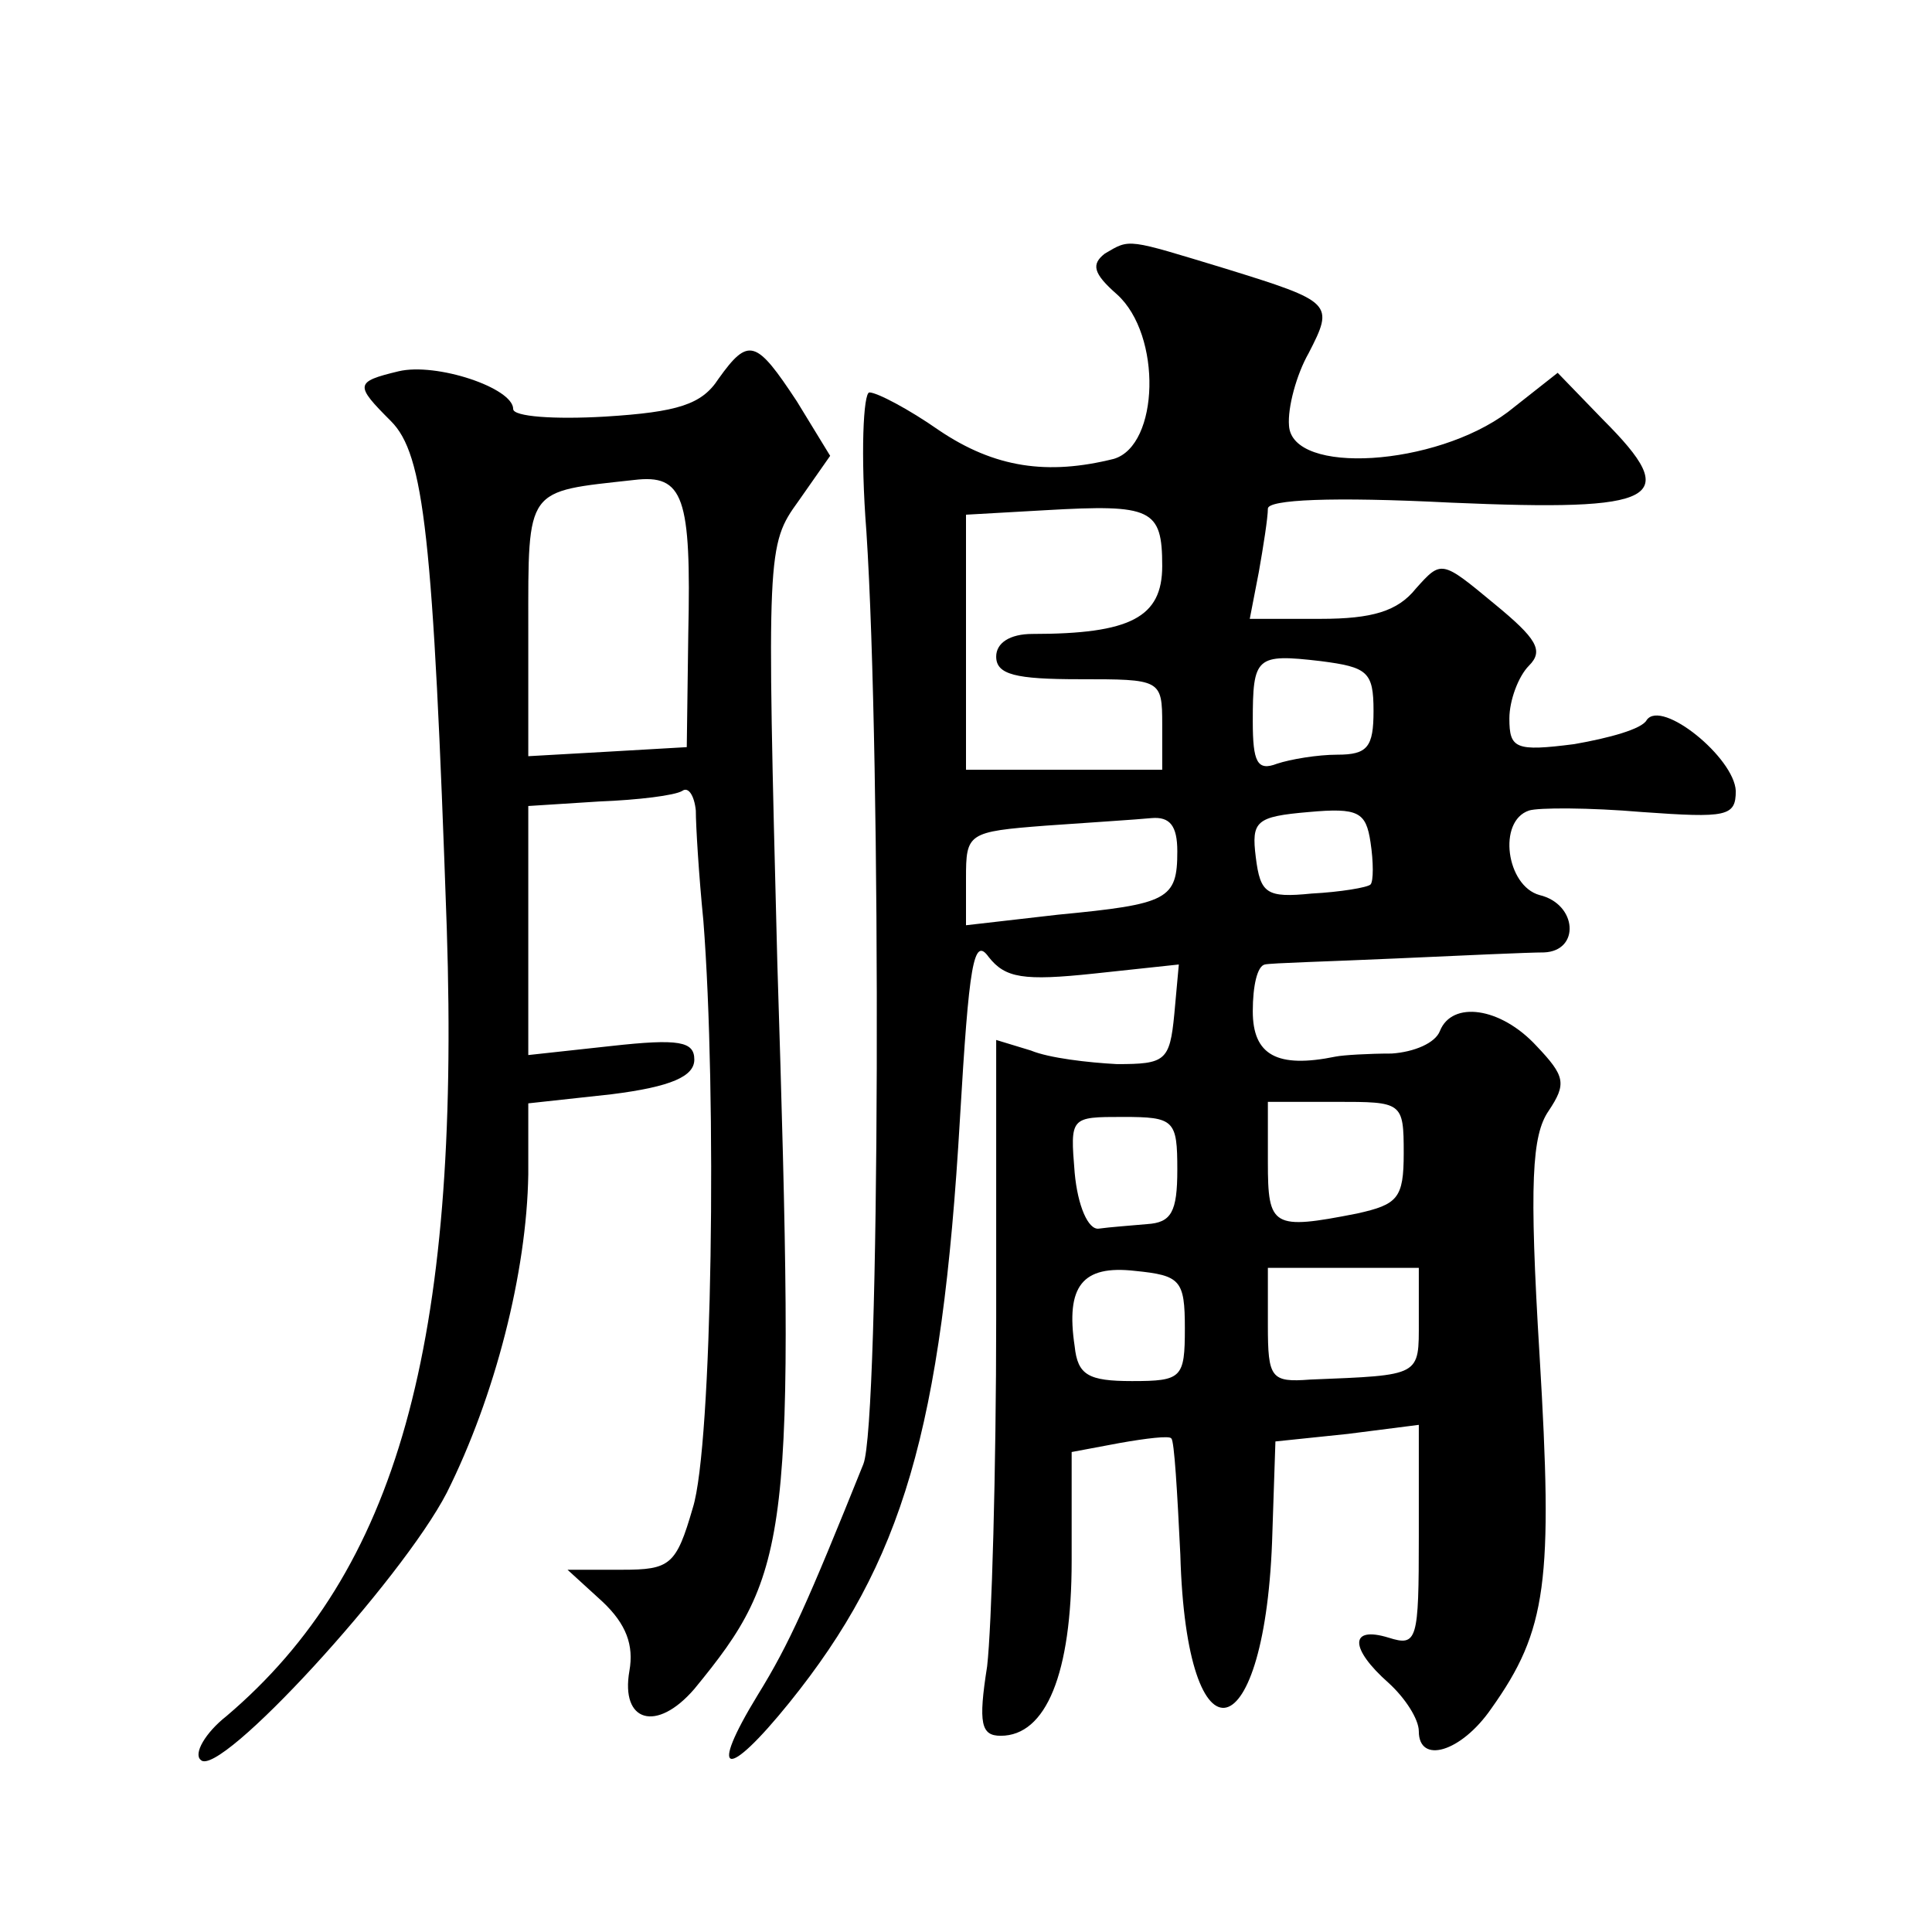 <?xml version="1.0" standalone="no"?>
<!DOCTYPE svg PUBLIC "-//W3C//DTD SVG 20010904//EN"
 "http://www.w3.org/TR/2001/REC-SVG-20010904/DTD/svg10.dtd">
<svg version="1.0" xmlns="http://www.w3.org/2000/svg"
 width="128pt" height="128pt" viewBox="0 0 128 128"
 preserveAspectRatio="xMidYMid meet">
<g transform="translate(0,128) scale(0.1,-0.1)"
fill="#0" stroke="none">
<path d="M732 1112 c-9 -7 -8 -13 8 -27 30 -27 28 -100 -2 -109 -44 -11 -79 -6
-116 19 -20 14 -41 25 -46 25 -4 0 -6 -41 -2 -92 10 -152 9 -591 -2 -618 -37 -92
-49 -119 -70 -153 -33 -54 -21 -57 21 -5 75 93 101 181 113 387 6 102 9 121 19
107 11 -14 23 -16 70 -11 l56 6 -3 -33 c-3 -31 -6 -33 -38 -33 -19 1 -45 4 -57
9 l-23 7 0 -184 c0 -101 -3 -205 -6 -231 -6 -38 -4 -46 9 -46 30 0 47 41 47 116
l0 72 32 6 c17 3 33 5 34 3 2 -1 4 -36 6 -77 4 -144 57 -131 61 15 l2 60 48 5 47
6 0 -74 c0 -69 -1 -73 -20 -67 -26 8 -26 -7 0 -30 11 -10 20 -24 20 -32 0 -22 28
-14 48 15 37 52 41 84 32 234 -7 115 -5 146 6 162 12 18 11 23 -8 43 -24 26 -56
30 -64 10 -3 -8 -17 -14 -32 -15 -15 0 -32 -1 -37 -2 -39 -8 -55 1 -55 30 0 17
3 30 8 31 4 1 43 2 87 4 44 2 88 4 98 4 24 1 22 32 -3 38 -22 6 -28 49 -7 56 6
2 40 2 75 -1 56 -4 62 -3 62 14 -1 22 -49 61 -59 47 -3 -6 -25 -12 -48 -16 -39
-5 -43 -3 -43 17 0 12 6 28 13 35 10 10 5 18 -23 41 -35 29 -35 29 -52 10 -12 -15
-29 -20 -63 -20 l-47 0 6 31 c3 17 6 36 6 42 0 6 42 8 121 4 139 -6 154 2 101 55
l-30 31 -33 -26 c-48 -36 -143 -42 -145 -9 -1 12 5 34 13 48 17 33 16 34 -55 56
-66 20 -63 20 -80 10z m38 -207 c0 -34 -21 -45 -86 -45 -15 0 -24 -6 -24 -15 0
-12 13 -15 55 -15 54 0 55 0 55 -30 l0 -30 -65 0 -65 0 0 84 0 85 53 3 c70 4 77
1 77 -37z m140 -96 c0 -24 -4 -29 -24 -29 -13 0 -31 -3 -40 -6 -13 -5 -16 1 -16
28 0 43 2 45 45 40 31 -4 35 -7 35 -33z m-2 -115 c-2 -2 -20 -5 -39 -6 -30 -3 -34
0 -37 24 -3 24 0 27 35 30 33 3 38 0 41 -20 2 -13 2 -26 0 -28z m-128 22 c0 -32
-6 -35 -79 -42 l-61 -7 0 31 c0 30 1 31 53 35 28 2 60 4 70 5 12 1 17 -5 17 -22z
m150 -200 c0 -30 -4 -34 -31 -40 -56 -11 -59 -9 -59 34 l0 40 45 0 c44 0 45 0 45
-34z m-150 -11 c0 -28 -4 -35 -20 -36 -11 -1 -25 -2 -32 -3 -7 -1 -14 15 -16 37
-3 37 -3 37 32 37 34 0 36 -2 36 -35z m5 -105 c0 -33 -2 -35 -35 -35 -29 0 -36
4 -38 23 -6 40 5 54 40 50 30 -3 33 -6 33 -38z m155 5 c0 -37 2 -36 -72 -39 -26
-2 -28 1 -28 36 l0 38 50 0 50 0 0 -35z M476 1029 c-11 -17 -27 -22 -75 -25 -34
-2 -61 0 -61 5 0 14 -51 31 -76 25 -29 -7 -29 -9 -5 -33 22 -22 28 -76 37 -336
9 -276 -33 -426 -146 -522 -14 -11 -22 -25 -17 -29 12 -13 133 119 163 177 32 64
53 146 54 211 l0 47 55 6 c40 5 55 12 55 23 0 12 -10 14 -55 9 l-55 -6 0 83 0 82
47 3 c26 1 50 4 55 7 4 3 8 -3 9 -13 0 -10 2 -43 5 -73 9 -115 6 -348 -7 -389 -11
-38 -15 -41 -47 -41 l-36 0 23 -21 c16 -15 21 -29 18 -46 -6 -34 18 -41 43 -12
64 78 67 99 55 481 -7 273 -7 277 14 306 l21 30 -22 36 c-27 41 -32 43 -52 15z
m-20 -169 l-1 -75 -52 -3 -53 -3 0 85 c0 94 -2 90 70 98 33 4 38 -11 36 -102z"/>
</g>
</svg>
